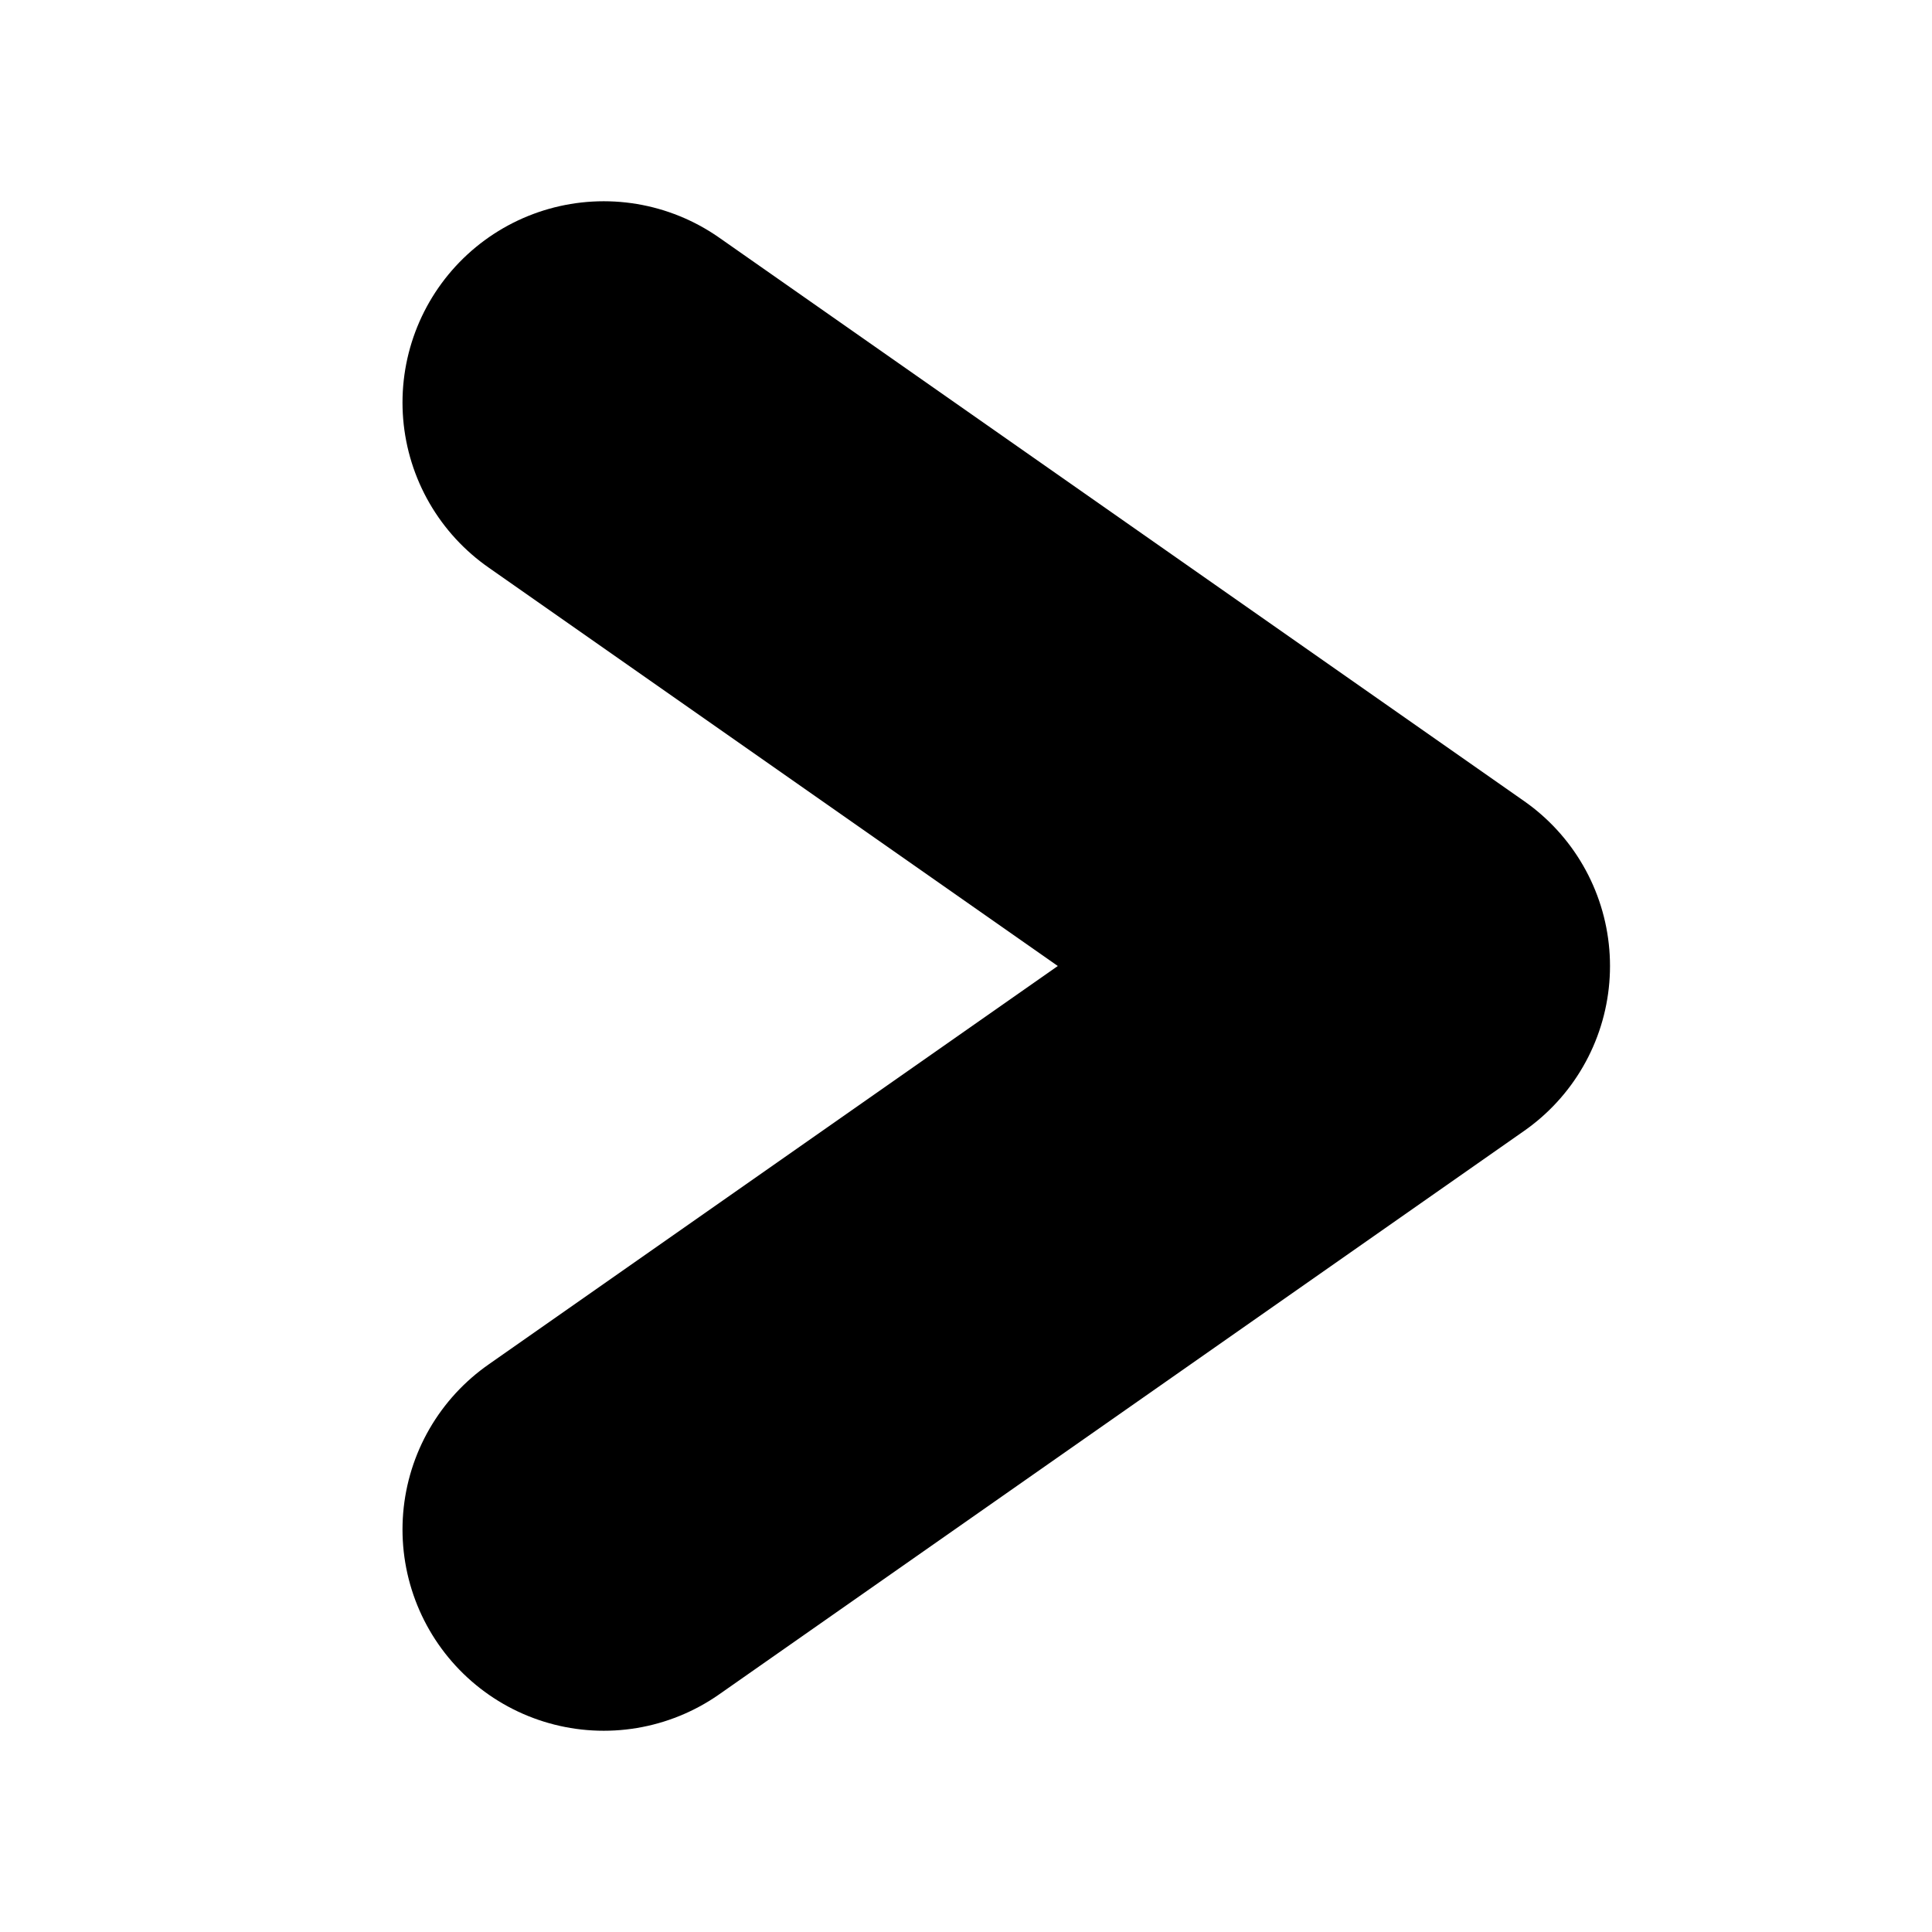 <?xml version="1.0" encoding="UTF-8"?>
<svg width="24px" height="24px" viewBox="0 0 24 24" version="1.1" xmlns="http://www.w3.org/2000/svg" xmlns:xlink="http://www.w3.org/1999/xlink">
    <title>Icons/Star Segment</title>
    <g id="Icons/Star-Segment" stroke="none" stroke-width="1" fill="none" fill-rule="evenodd" stroke-linecap="round" stroke-linejoin="round">
        <g id="Path-2" transform="translate(7.5, 5)" stroke="#000000" stroke-width="5">
            <polyline id="Path" points="0 0 10 7 0 14"></polyline>
        </g>
    </g>
</svg>